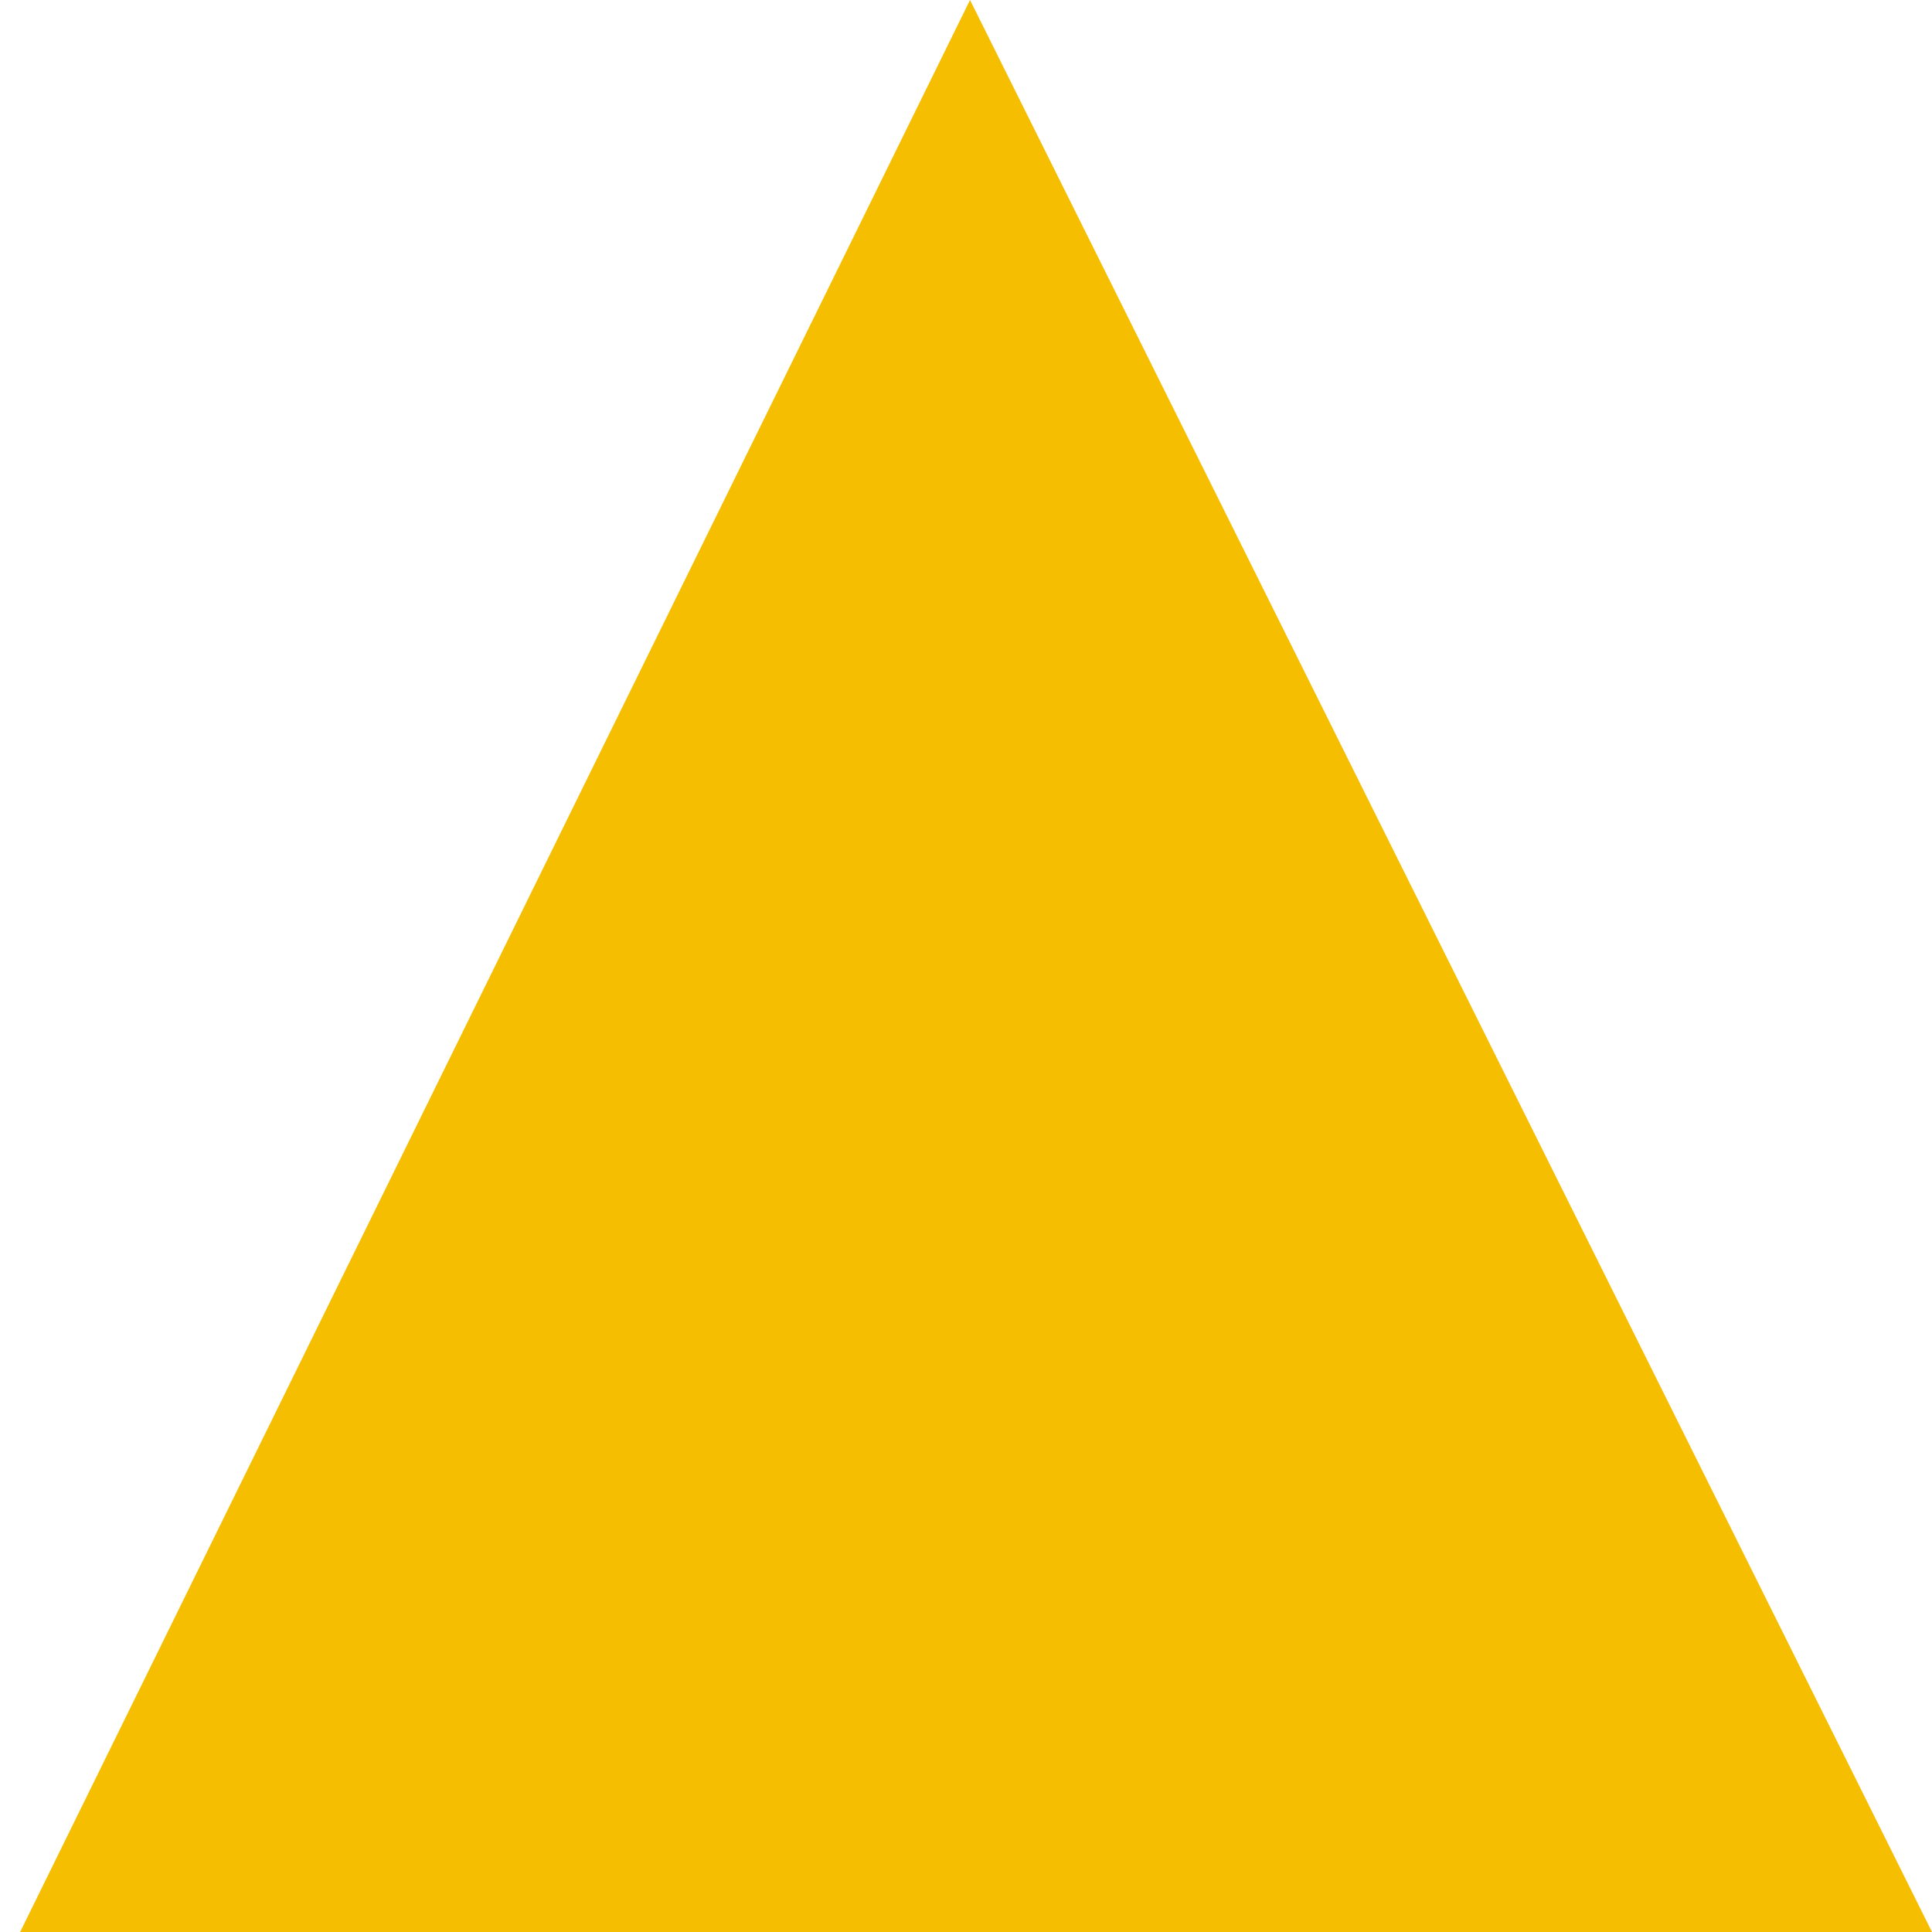 <?xml version="1.0" encoding="utf-8"?>
<!-- Generator: Adobe Illustrator 25.4.1, SVG Export Plug-In . SVG Version: 6.00 Build 0)  -->
<svg version="1.1" id="Layer_1" xmlns="http://www.w3.org/2000/svg" xmlns:xlink="http://www.w3.org/1999/xlink" x="0px" y="0px"
	 viewBox="0 0 96 96" style="enable-background:new 0 0 96 96;" xml:space="preserve">
<style type="text/css">
	.st0{fill:#FF0000;}
	.st1{fill:#00CC00;}
	.st2{fill:#03A9F4;}
	.st3{fill:#F6BE00;}
	.st4{fill:#5D5C5C;}
</style>
<rect x="-471" y="1" class="st0" width="96" height="96"/>
<circle class="st1" cx="-193" cy="50" r="48"/>
<rect x="-340.9" y="15.1" transform="matrix(0.707 -0.707 0.707 0.707 -124.567 -202.73)" class="st2" width="67.9" height="67.9"/>
<polygon class="st3" points="96,96 1,96 48.2,0 "/>
<polygon class="st4" points="-78,2.3 -63.2,32.4 -30,37.2 -54,60.6 -48.3,93.7 -78,78.1 -107.7,93.7 -102,60.6 -126,37.2 
	-92.8,32.4 "/>
</svg>
